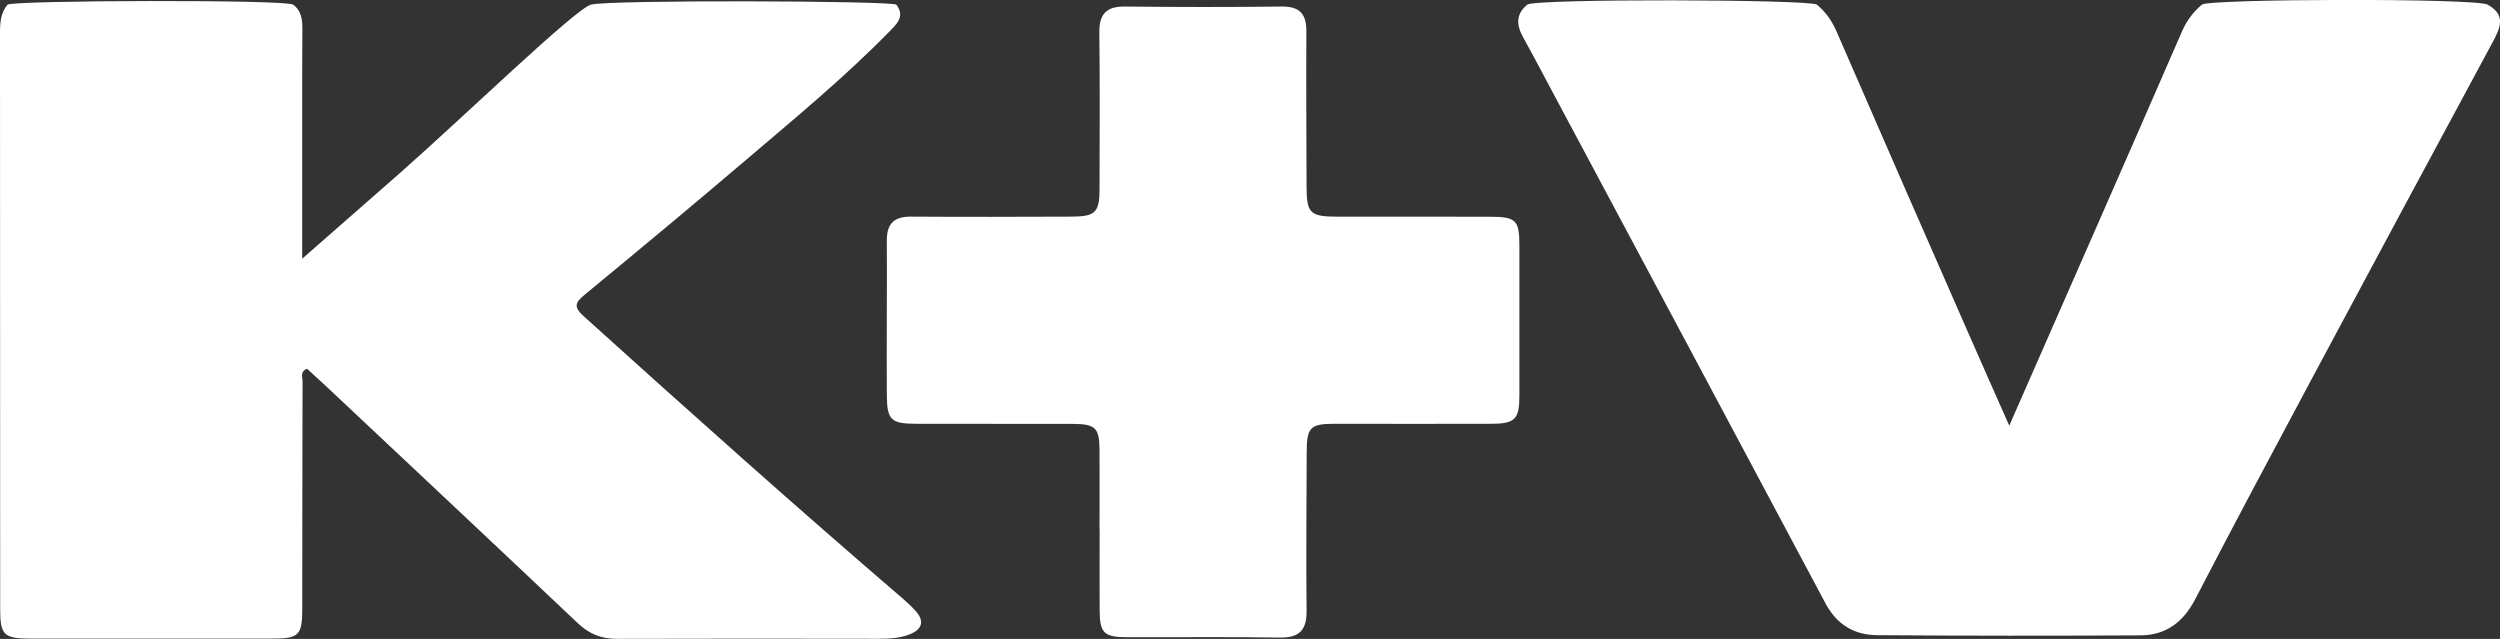 <?xml version="1.0" encoding="UTF-8"?> <svg xmlns="http://www.w3.org/2000/svg" id="Laag_2" viewBox="0 0 400.92 102.46"><rect x="0" y="0" width="400.92" height="102.46" fill="#333333" stroke="none"/><defs><style> .cls-1 { fill: #fff; } </style></defs><g id="Laag_1-2" data-name="Laag_1"><g><path class="cls-1" d="M143.75.75c1.43,1.92.04,3.12-1.14,4.33-7.13,7.28-14.98,13.76-22.72,20.35-8.63,7.35-17.35,14.6-26.1,21.81-1.59,1.31-1.84,1.99-.13,3.52,16.91,15.27,33.89,30.45,51.18,45.29.72.62,1.42,1.28,2.05,1.99,1.48,1.68.85,2.95-.98,3.68-1.58.63-3.29.72-5,.72-13.99-.02-27.99-.04-41.98.01-2.49,0-4.43-.77-6.26-2.5-13.46-12.75-26.99-25.42-40.49-38.12-.99-.93-2-1.84-2.94-2.7-1.19.52-.71,1.37-.72,2.02-.04,12.19-.03,24.38-.05,36.56,0,4.17-.54,4.7-4.82,4.7-12.93,0-25.87,0-38.8,0-4.24,0-4.82-.59-4.82-4.71C.01,66.88.02,36.04,0,5.2,0,3.57.13,2.05,1.2.75,2.03.04,46.09-.1,47.02.75c1.35,1.01,1.48,2.45,1.47,3.98-.03,4.34-.03,8.67-.03,13.01,0,7.67,0,15.34,0,23.75,5.59-4.9,10.65-9.32,15.7-13.76C74.36,18.74,92.13,1.54,94.75.75c2.61-.8,48.29-.63,49,0Z"></path><path class="cls-1" d="M398.93.75c2.98,1.62,2.05,3.72.83,5.98-9.8,18.18-19.58,36.36-29.32,54.57-6.19,11.58-12.37,23.16-18.41,34.81-1.91,3.68-4.71,5.76-8.76,5.78-14.1.08-28.2.08-42.3-.03-3.61-.03-6.42-1.72-8.21-5.08-14.48-27.2-29.02-54.37-43.53-81.55-1.65-3.08-3.26-6.18-4.96-9.23-1.09-1.96-1.21-3.72.66-5.26,1.17-.98,45.2-.85,46.45,0,1.36,1.16,2.36,2.53,3.1,4.21,6.95,16.02,13.97,32.02,20.98,48.01,2.16,4.94,4.36,9.87,6.76,15.3,9.42-21.47,18.6-42.28,27.67-63.15.77-1.78,1.81-3.17,3.23-4.37,1.17-.94,43.86-1.06,45.82,0Z"></path><path class="cls-1" d="M176.33,84.92c0-4.24.02-8.48,0-12.72-.02-3.6-.64-4.21-4.32-4.22-8.37-.02-16.75,0-25.12-.02-4.01-.02-4.64-.59-4.67-4.61-.05-8.27.04-16.53,0-24.8-.01-2.67,1.15-3.82,3.85-3.81,8.59.06,17.17.03,25.76,0,3.82-.01,4.49-.67,4.5-4.4.02-8.37.07-16.75-.03-25.12-.04-2.99,1.15-4.21,4.14-4.17,8.37.09,16.75.1,25.12,0,2.91-.03,3.96,1.23,3.94,4.01-.05,8.27.01,16.53.03,24.8.01,4.36.53,4.88,4.99,4.89,8.16,0,16.33-.02,24.49.01,4.09.01,4.65.57,4.65,4.53.01,8.05,0,16.11,0,24.16,0,3.75-.68,4.49-4.41,4.51-8.37.04-16.75,0-25.12,0-4.03,0-4.57.55-4.58,4.61-.03,8.48-.1,16.96-.02,25.43.03,3.16-1.26,4.3-4.38,4.25-8.16-.14-16.32-.03-24.49-.06-3.62-.01-4.29-.7-4.31-4.25-.03-4.35,0-8.69,0-13.04Z"></path></g></g></svg> 